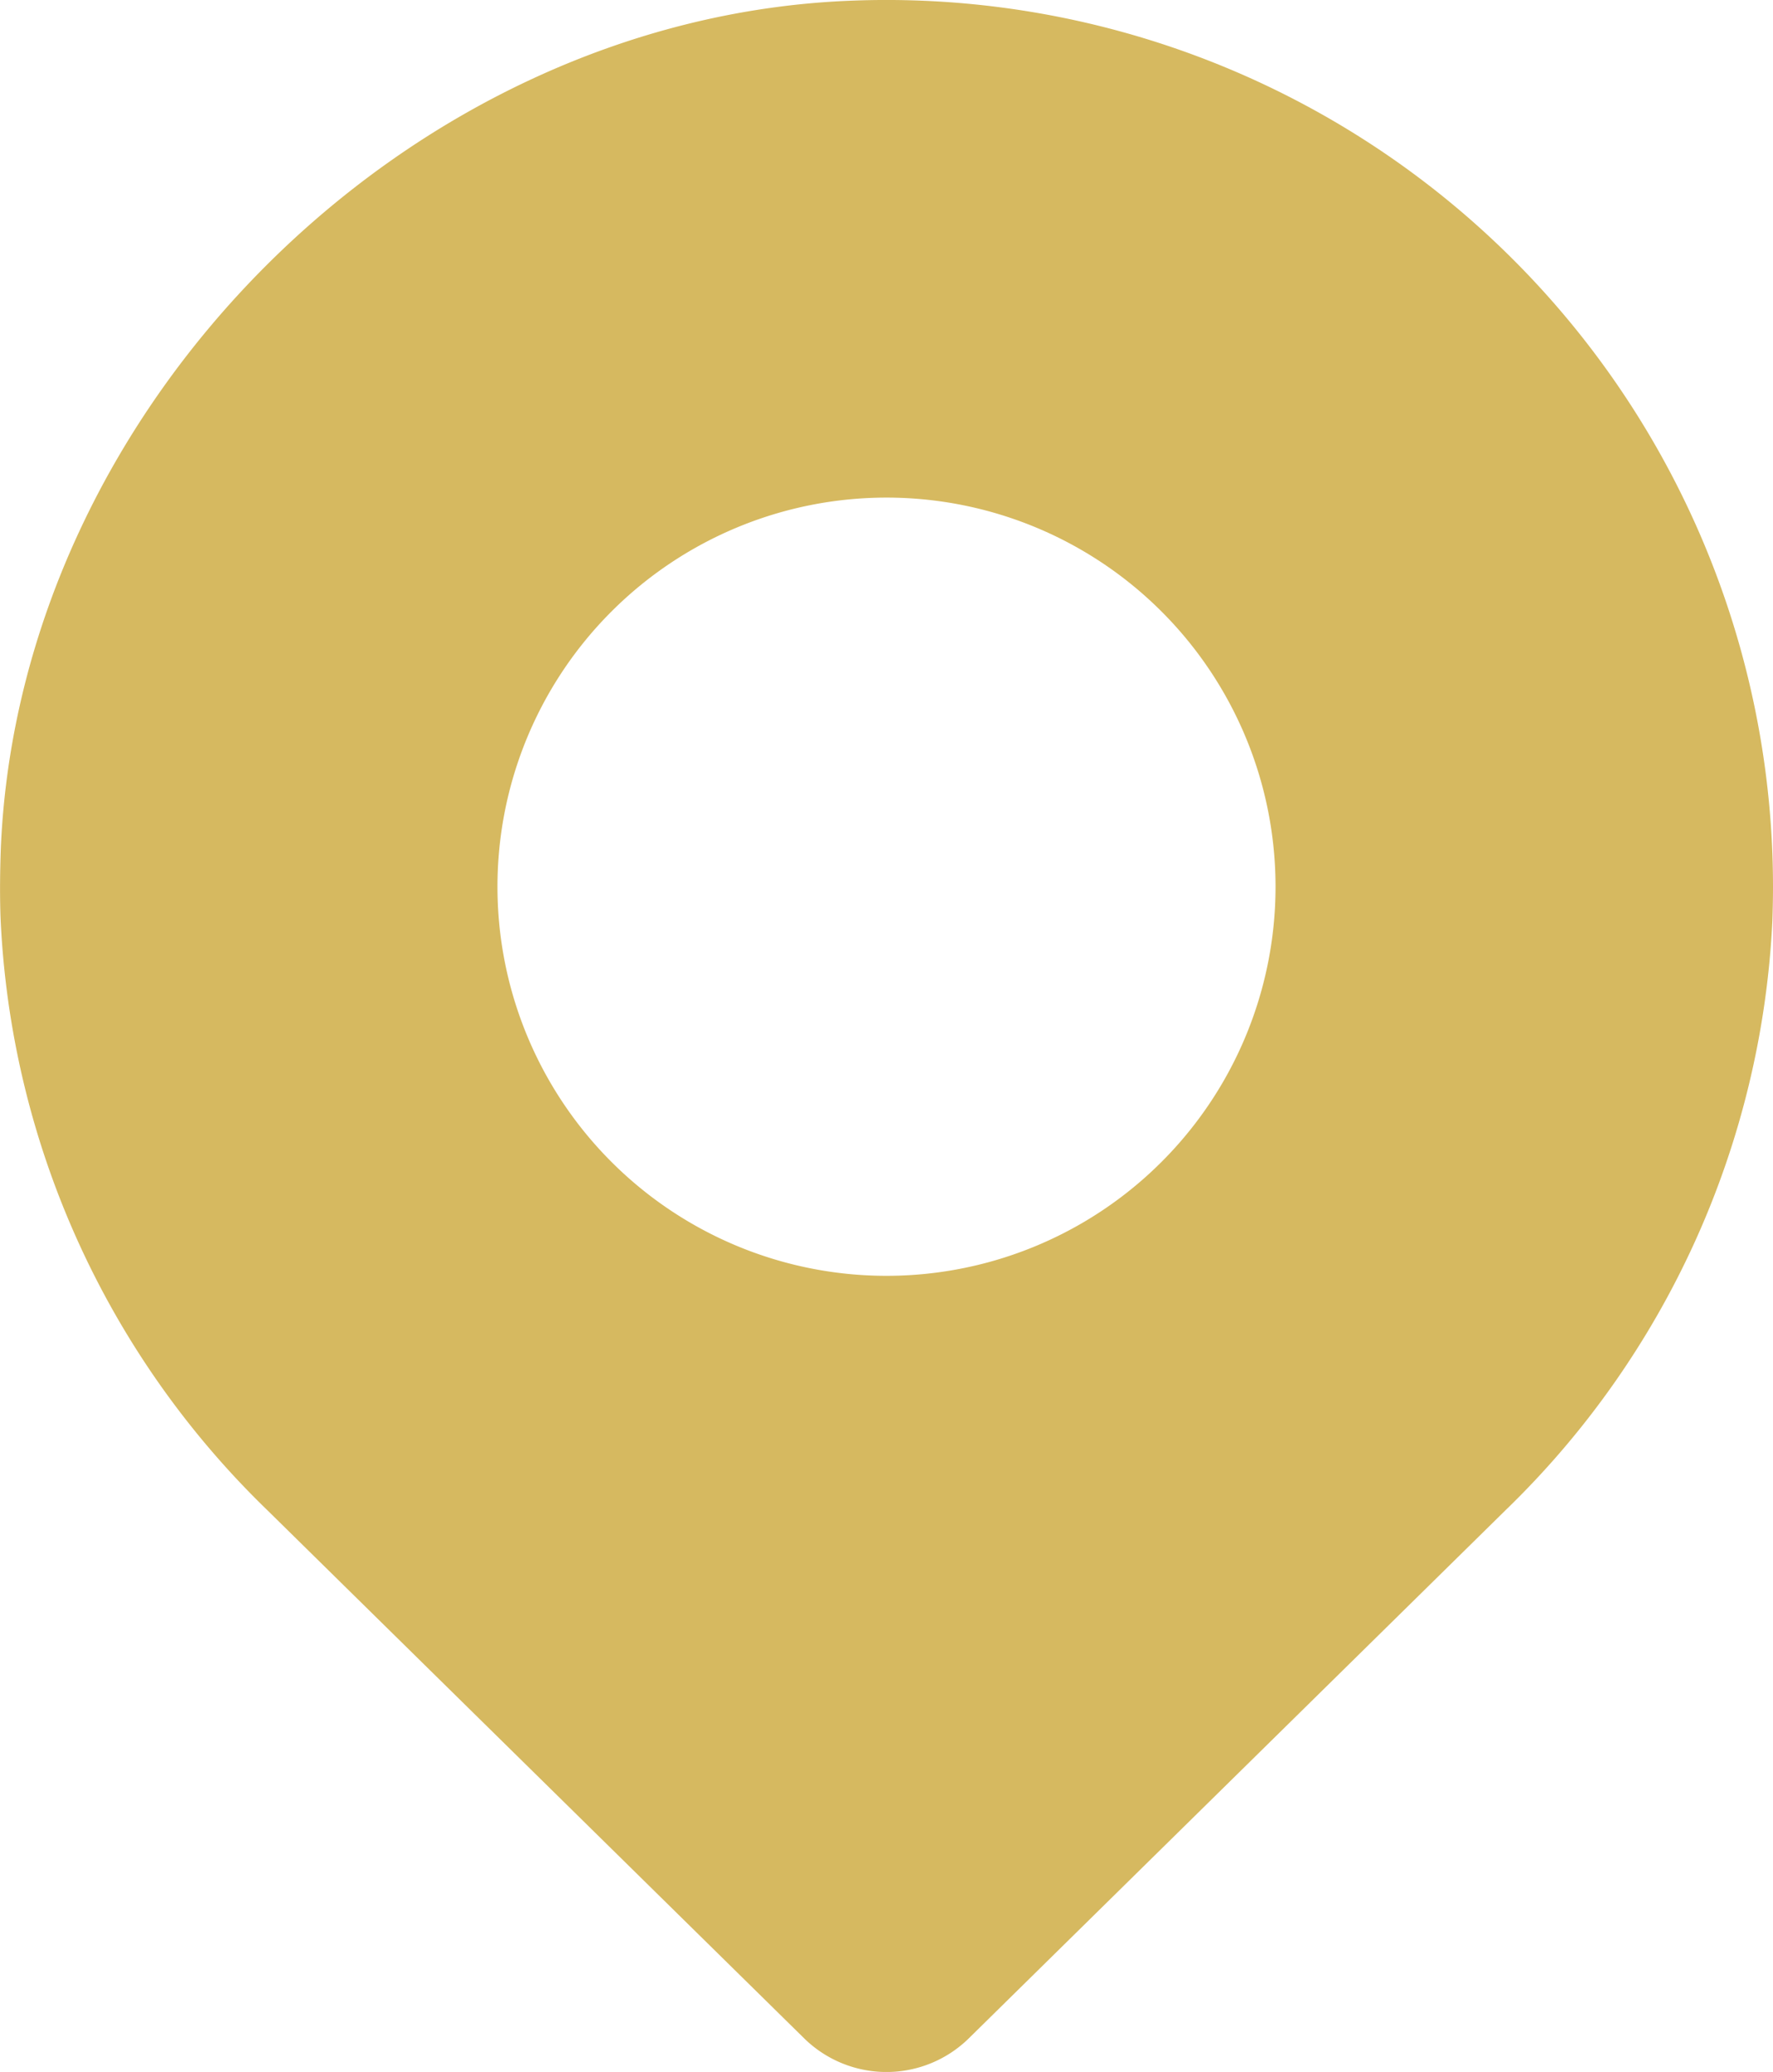 <svg id="グループ_3101" data-name="グループ 3101" xmlns="http://www.w3.org/2000/svg" xmlns:xlink="http://www.w3.org/1999/xlink" width="57.934" height="67.689" viewBox="0 0 57.934 67.689">
  <defs>
    <clipPath id="clip-path">
      <rect id="長方形_746" data-name="長方形 746" width="57.934" height="67.689" fill="#d6b960"/>
    </clipPath>
  </defs>
  <g id="グループ_3092" data-name="グループ 3092" transform="translate(0 0)" clip-path="url(#clip-path)">
    <path id="パス_1001" data-name="パス 1001" d="M27.7.027C13.285.642.648,13.271.028,27.687,0,28.444-.008,29.2.016,29.939a28.687,28.687,0,0,0,8.722,19.4L26.273,66.587a3.84,3.84,0,0,0,5.387,0L49.2,49.332a28.688,28.688,0,0,0,8.714-19.257c.012-.368.02-.736.02-1.108A28.97,28.97,0,0,0,27.7.027M28.967,41.68A12.712,12.712,0,1,1,41.679,28.967,12.712,12.712,0,0,1,28.967,41.68" transform="translate(0 0)" fill="#d6b960"/>
  </g>
</svg>
